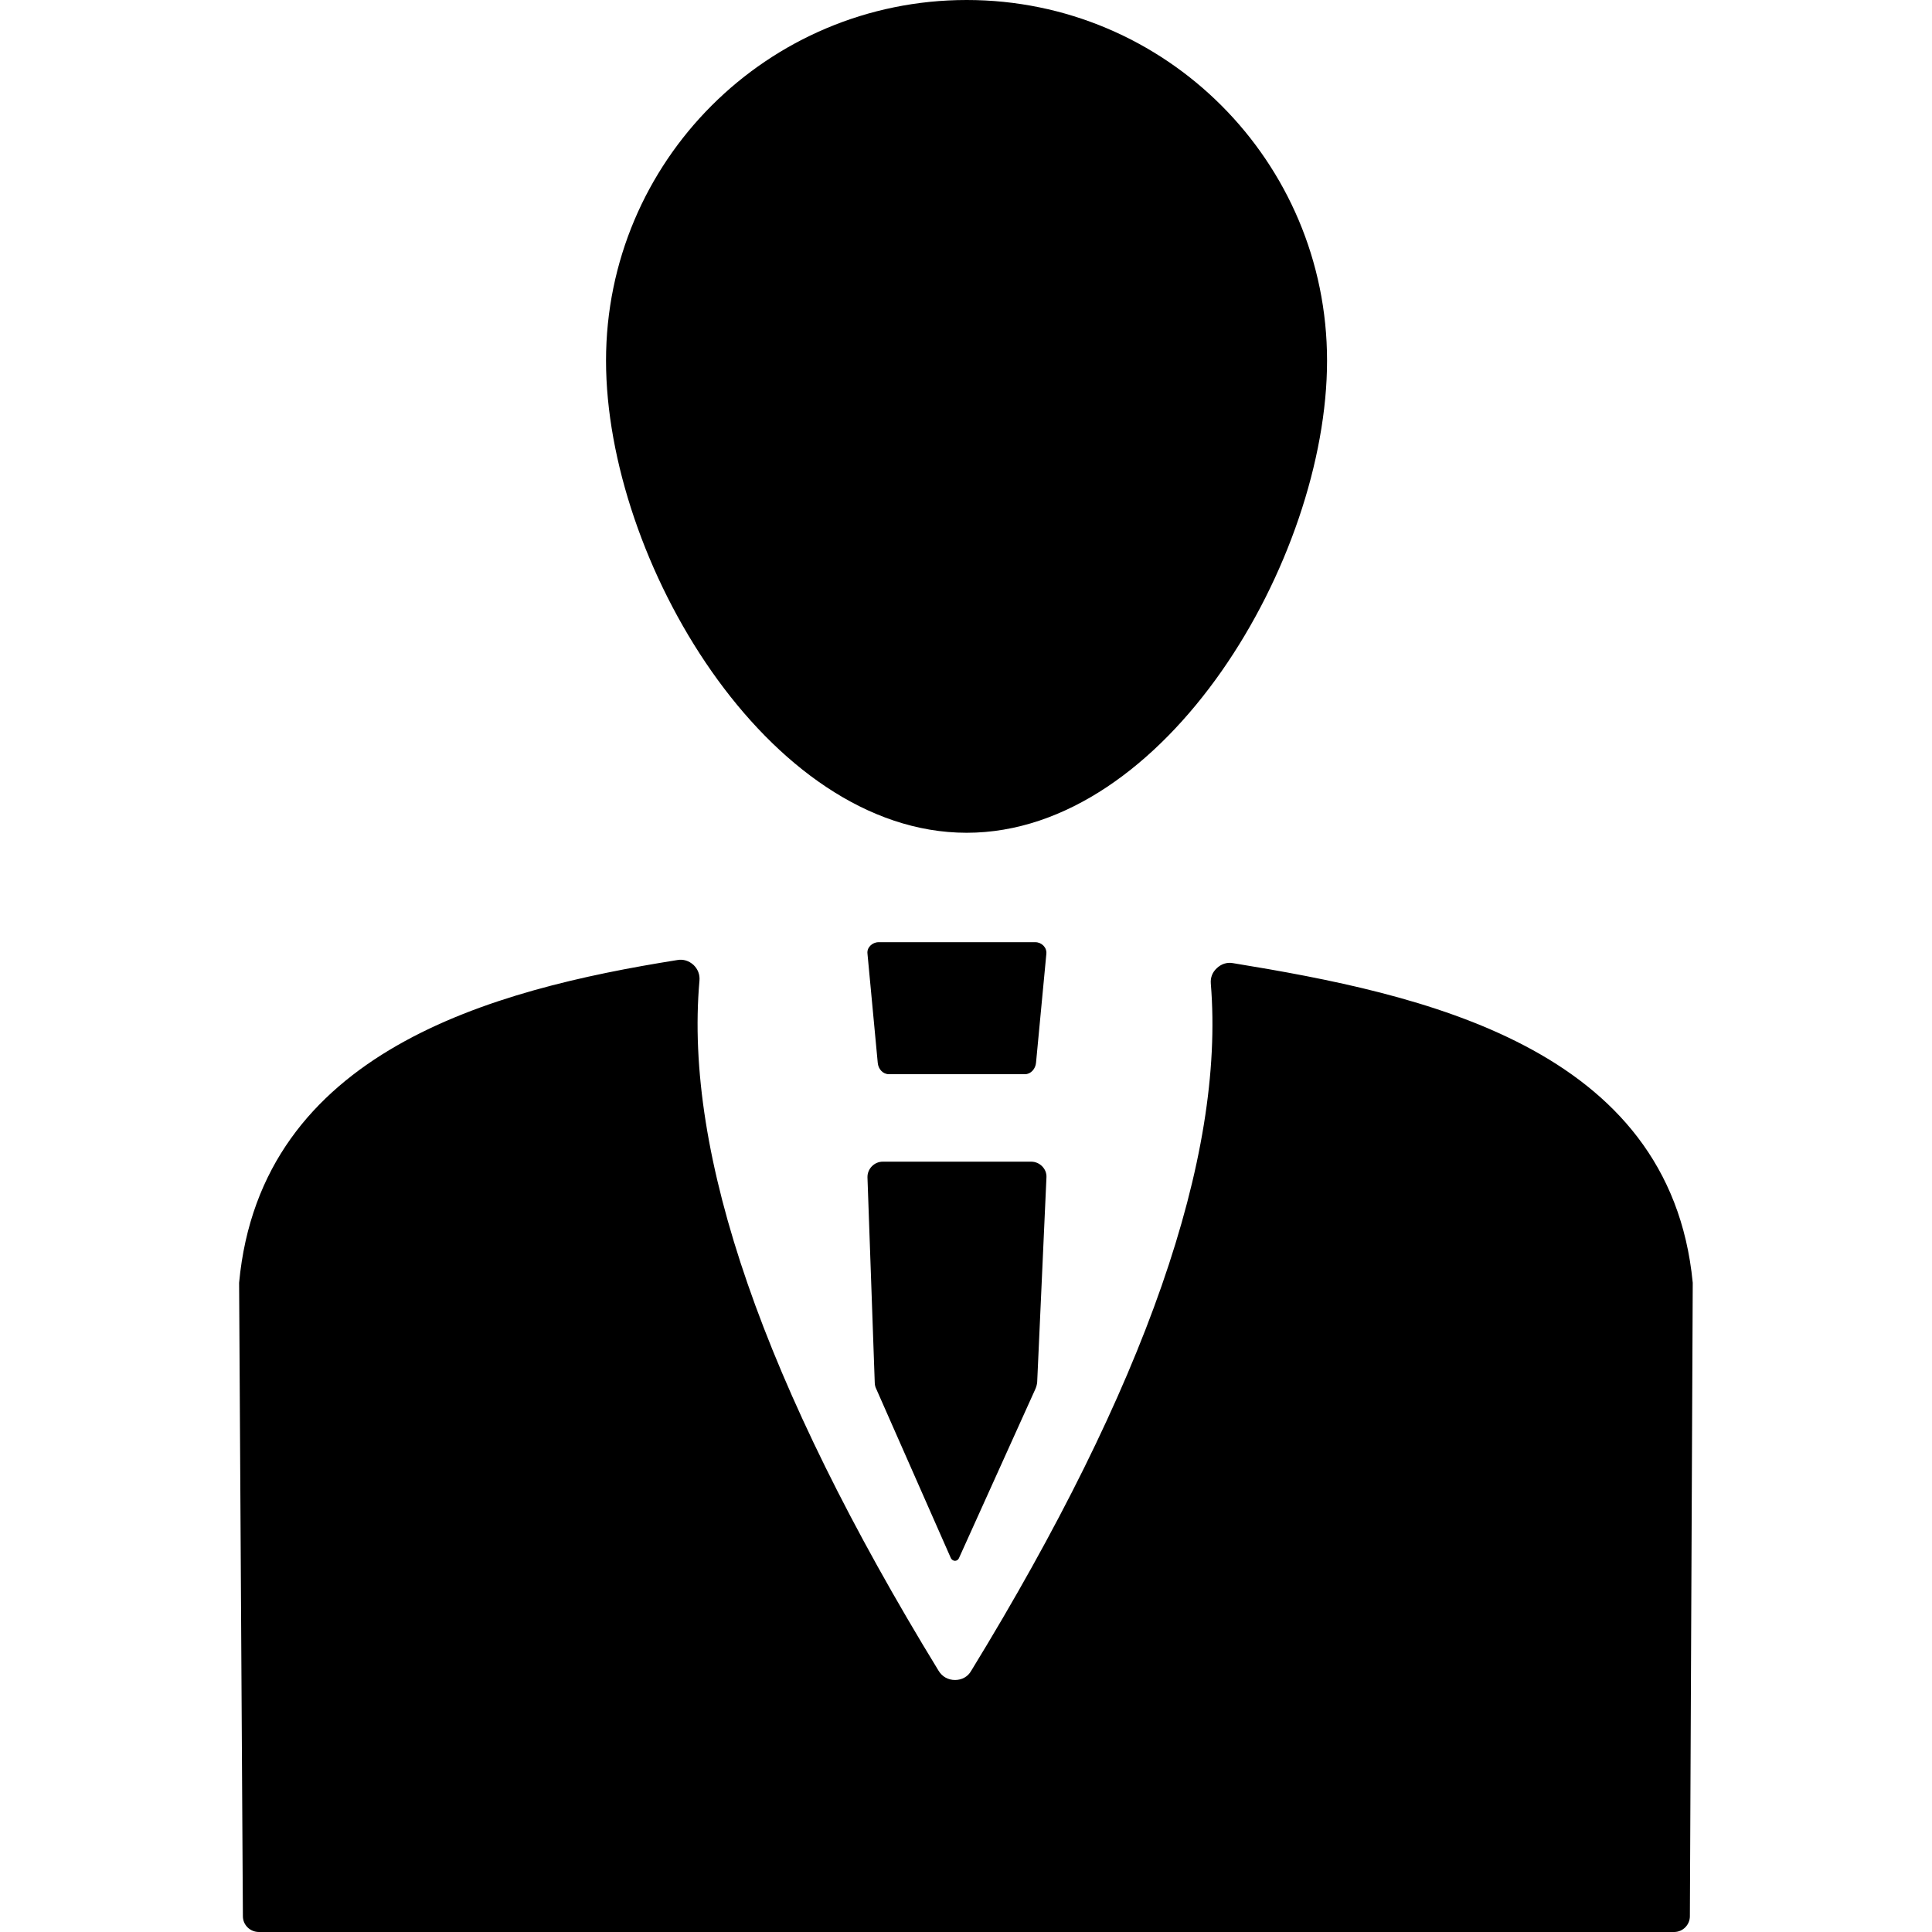 <?xml version="1.0" encoding="UTF-8"?> <svg xmlns="http://www.w3.org/2000/svg" viewBox="0 0 25.00 25.00" data-guides="{&quot;vertical&quot;:[],&quot;horizontal&quot;:[]}"><defs><linearGradient id="tSvgGradienta7ec77942e" x1="5.848" x2="19.149" y1="21.338" y2="3.661" gradientUnits="userSpaceOnUse"><stop offset="0" stop-color="hsl(25.992,83.01%,70%)" stop-opacity="1" transform="translate(-5708, -4987)"></stop><stop offset="1" stop-color="hsl(15.84,59.5%,52.55%)" stop-opacity="1" transform="translate(-5708, -4987)"></stop></linearGradient></defs><path fill="url(#tSvgGradienta7ec77942e)" stroke="none" fill-opacity="1" stroke-width="1" stroke-opacity="1" fill-rule="evenodd" id="tSvgddb8921b54" title="Path 3" d="M8.764 12.423C8.841 12.409 8.914 12.432 8.974 12.486C9.03 12.54 9.058 12.61 9.051 12.69C8.851 14.945 9.883 17.922 12.145 21.619C12.191 21.696 12.269 21.739 12.358 21.739C12.448 21.739 12.525 21.696 12.568 21.619C14.82 17.941 15.852 14.979 15.668 12.73C15.661 12.65 15.688 12.58 15.748 12.526C15.805 12.473 15.878 12.449 15.955 12.463C18.384 12.86 21.61 13.538 21.904 16.599C21.892 19.331 21.88 22.063 21.867 24.796C21.867 24.906 21.777 25 21.663 25C15.559 25 9.455 25 3.351 25C3.237 25 3.143 24.91 3.143 24.796C3.127 22.063 3.11 19.331 3.094 16.599C3.374 13.598 6.377 12.803 8.764 12.423ZM11.369 12.192C12.045 12.192 12.721 12.192 13.397 12.192C13.477 12.192 13.547 12.259 13.54 12.34C13.496 12.811 13.451 13.282 13.406 13.753C13.399 13.83 13.34 13.9 13.263 13.9C12.676 13.9 12.089 13.9 11.502 13.9C11.425 13.9 11.365 13.834 11.358 13.753C11.314 13.282 11.269 12.811 11.225 12.34C11.215 12.26 11.288 12.192 11.369 12.192ZM11.423 15.032C12.063 15.032 12.704 15.032 13.344 15.032C13.454 15.032 13.548 15.126 13.541 15.236C13.501 16.119 13.461 17.003 13.421 17.886C13.418 17.916 13.411 17.942 13.398 17.973C13.068 18.703 12.738 19.433 12.408 20.164C12.399 20.184 12.378 20.197 12.358 20.197C12.335 20.197 12.316 20.183 12.305 20.164C11.983 19.433 11.661 18.703 11.339 17.973C11.325 17.946 11.319 17.916 11.319 17.886C11.287 17.003 11.256 16.119 11.225 15.236C11.222 15.126 11.312 15.032 11.423 15.032ZM12.509 -0C15.084 -0 17.172 2.088 17.172 4.667C17.172 7.242 15.084 10.776 12.509 10.776C9.93 10.776 7.842 7.242 7.842 4.667C7.842 2.088 9.93 -0 12.509 -0Z"></path></svg> 